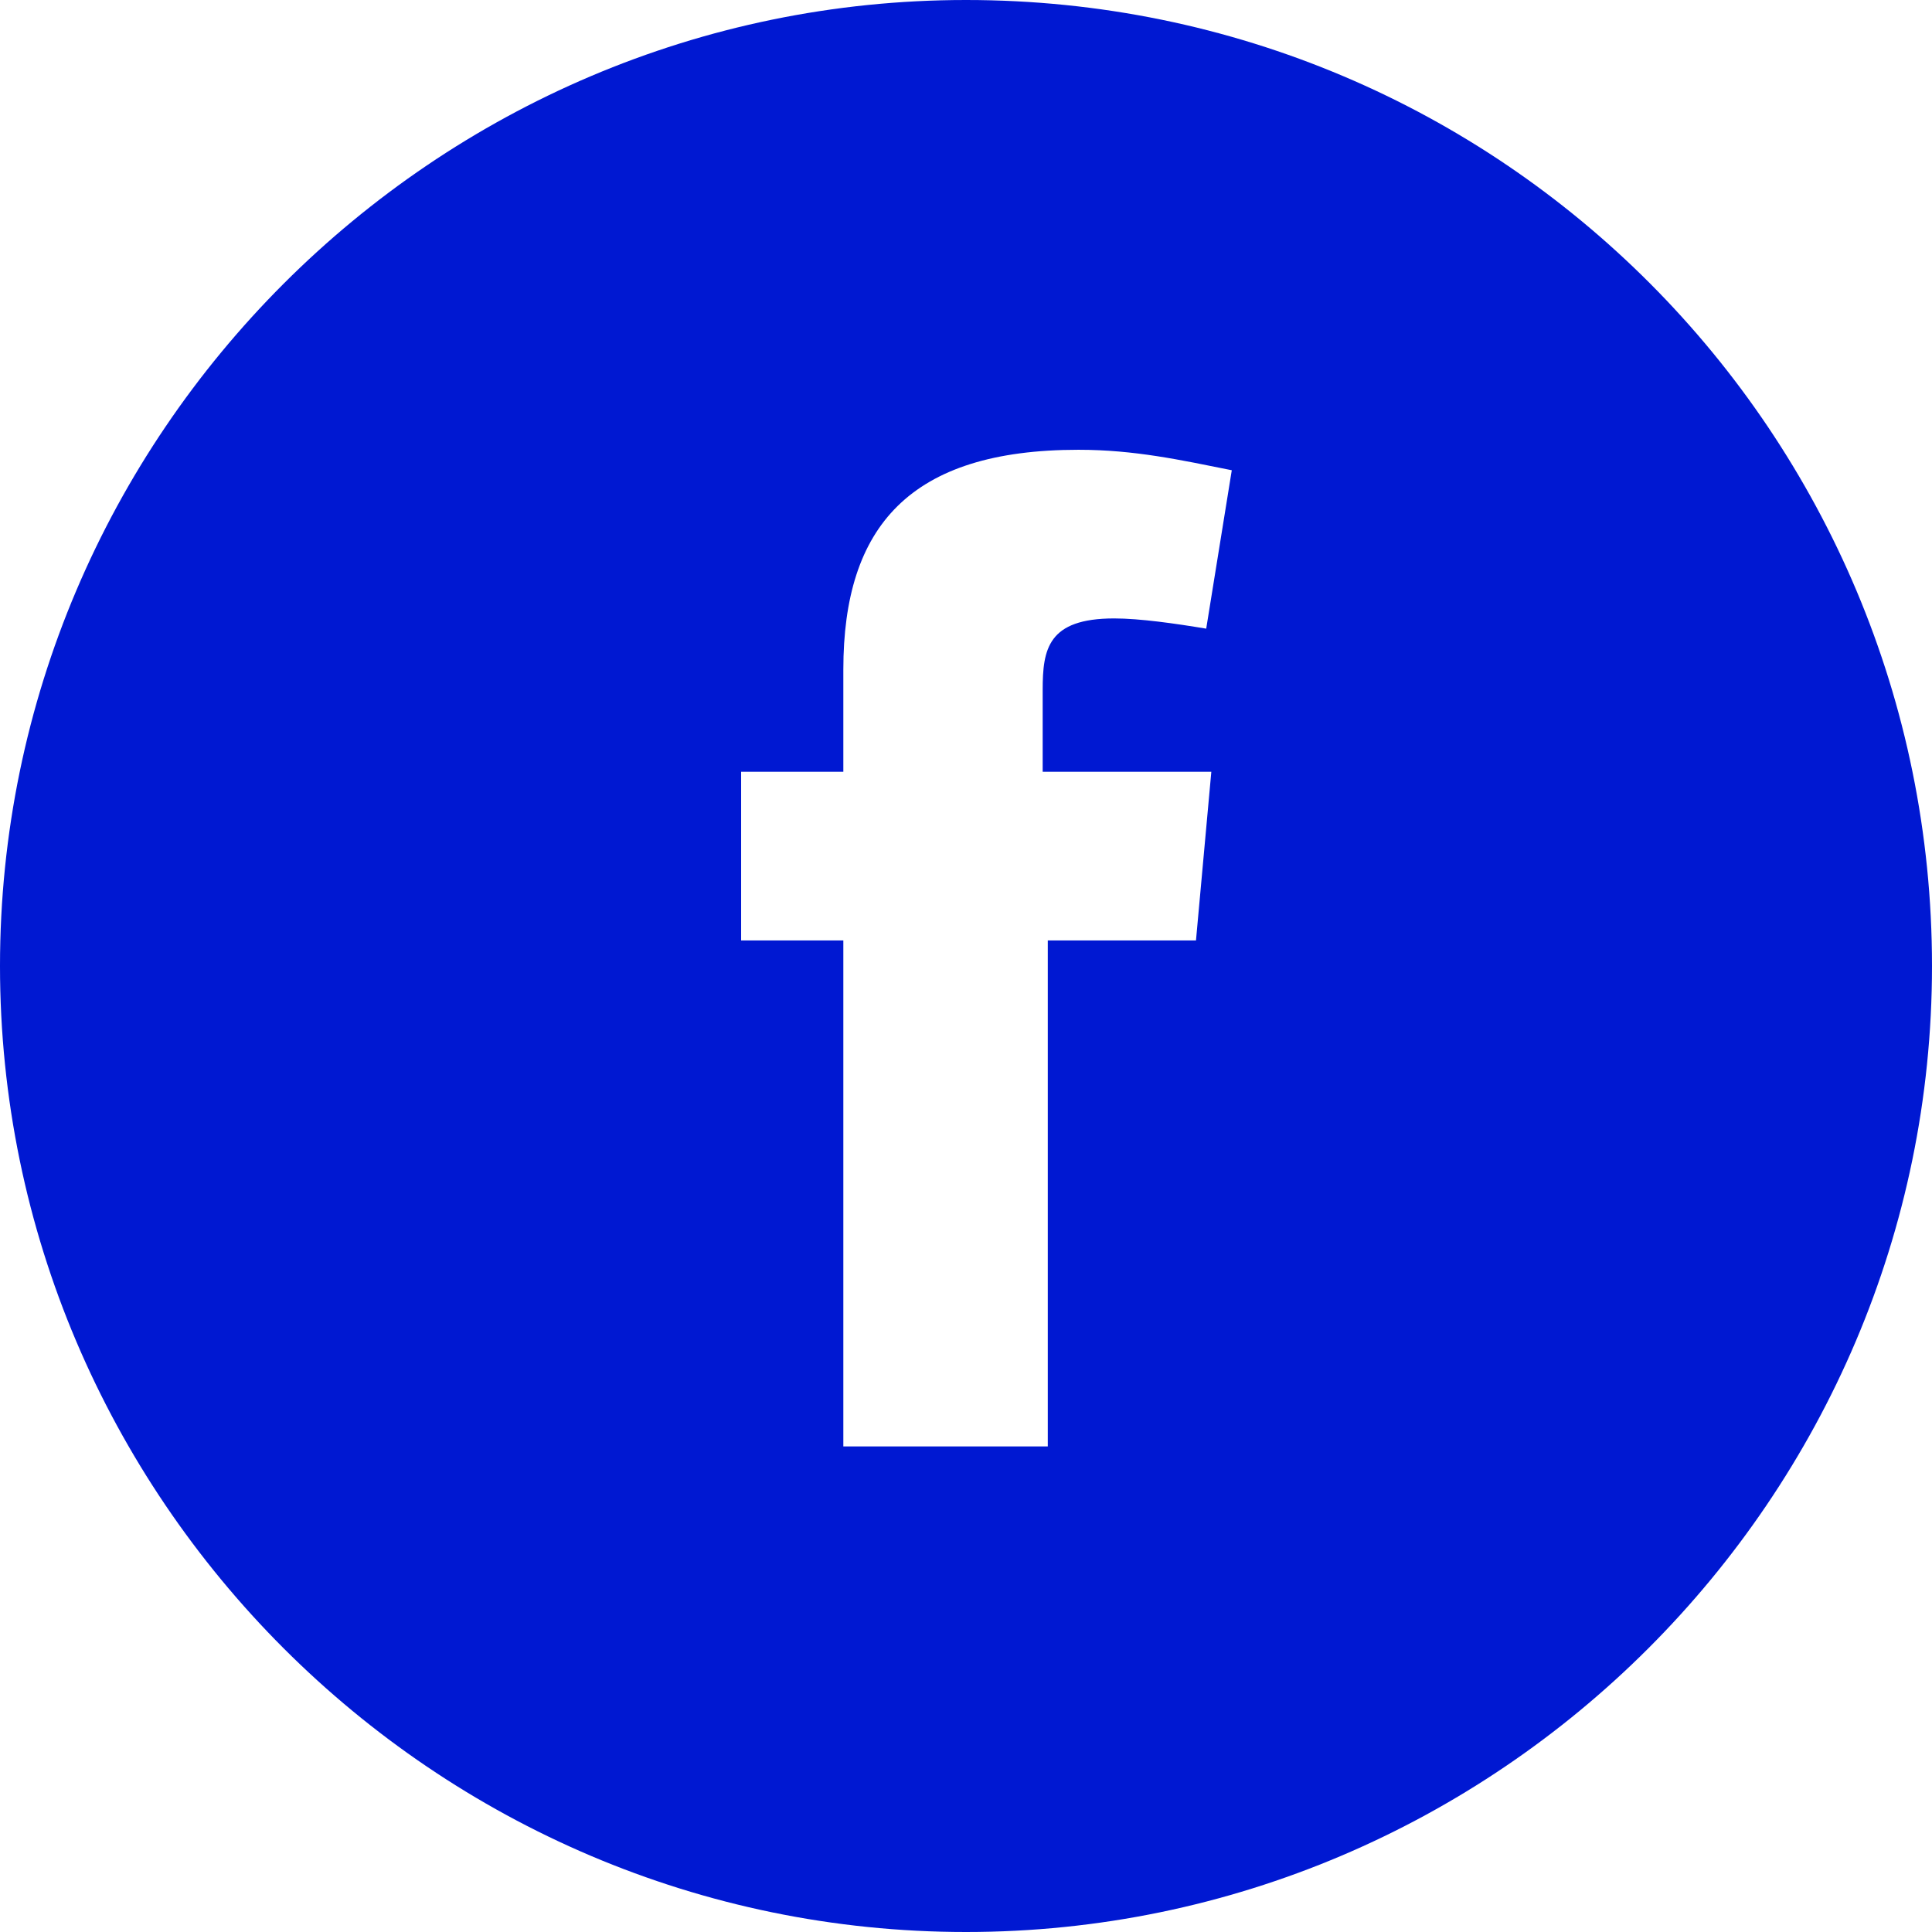 <svg width="51" height="51" viewBox="0 0 51 51" fill="none" xmlns="http://www.w3.org/2000/svg">
<path fill-rule="evenodd" clip-rule="evenodd" d="M25.5 0C39.667 0 51 11.468 51 25.5C51 39.532 39.532 51 25.5 51C11.468 51 0 39.532 0 25.5C0 11.468 11.468 0 25.5 0ZM28.468 11.873C24.016 11.873 22.262 13.897 22.262 17.675V20.373H19.564V24.825H22.262V38.182H27.659V24.825H31.571L31.976 20.373H27.524V18.214C27.524 17.135 27.659 16.325 29.413 16.325C30.087 16.325 31.032 16.46 31.841 16.595L32.516 12.413C31.167 12.143 29.952 11.873 28.468 11.873Z" fill="#0018D2"/>
</svg>
